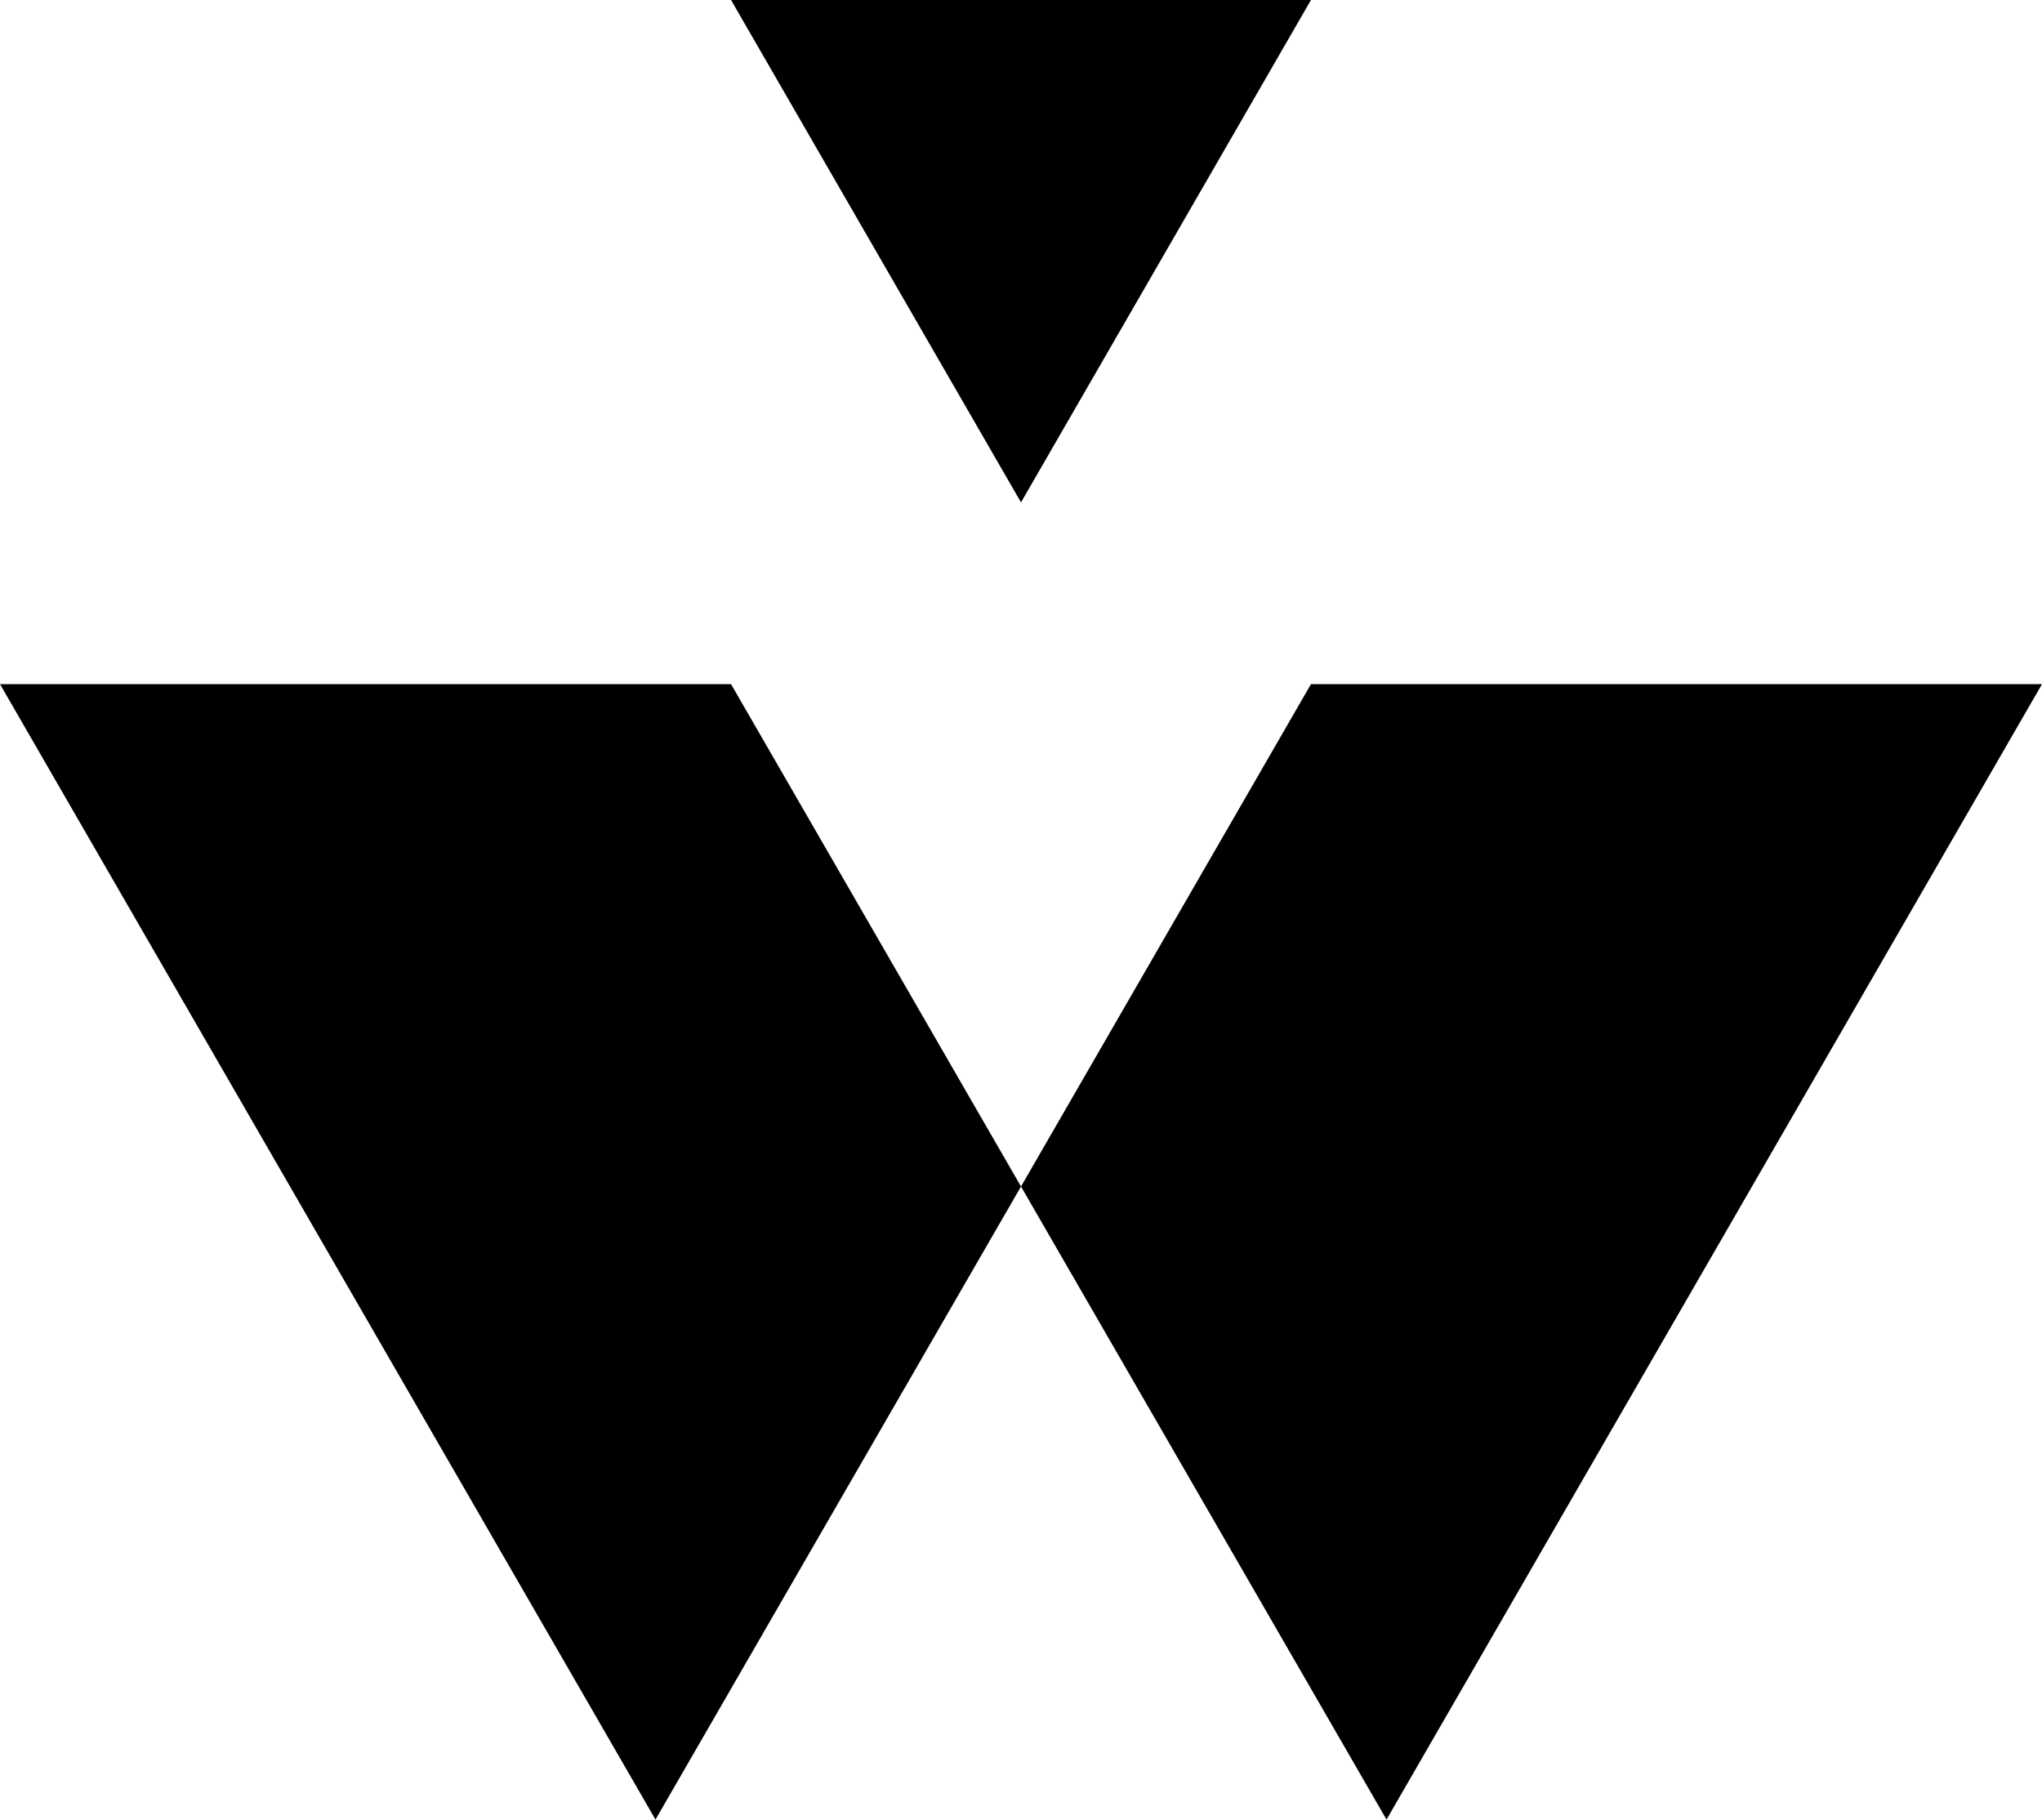 <svg xmlns="http://www.w3.org/2000/svg" viewBox="0 0 100 89.1" fill="#000">
  <polygon points="64.2,0 50,24.6 35.8,0 "/>
  <polygon points="0,33.5 32.1,89.1 50,58.1 35.8,33.5 "/>
  <polygon points="64.2,33.5 50,58.1 67.9,89.1 100,33.5 "/>
</svg>
